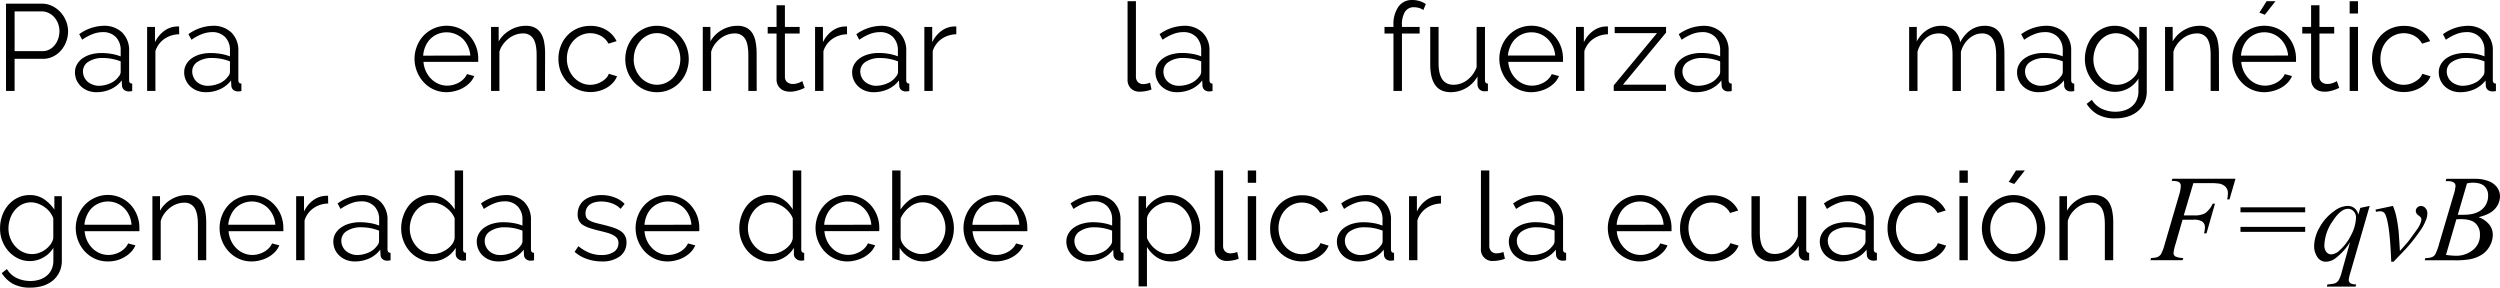 <svg xmlns="http://www.w3.org/2000/svg" viewBox="0 0 1004.73 115.59"><title>retro_1d</title><g id="Capa_2" data-name="Capa 2"><g id="retro_2"><path d="M4.4,42.23V7.16H18.92a9,9,0,0,1,4.17,1,11,11,0,0,1,3.29,2.51,12.09,12.09,0,0,1,2.17,3.54,10.6,10.6,0,0,1,.79,4,11.74,11.74,0,0,1-.74,4.17,11.1,11.1,0,0,1-2.07,3.53,10.18,10.18,0,0,1-3.19,2.47,8.92,8.92,0,0,1-4.12.94H7.85V42.23Zm3.45-16H19.07a5.81,5.81,0,0,0,2.79-.67A6.7,6.7,0,0,0,24,23.78a8.4,8.4,0,0,0,1.38-2.56,9.4,9.4,0,0,0,.49-3,8.6,8.6,0,0,0-.56-3.09,8.4,8.4,0,0,0-1.53-2.54,7.05,7.05,0,0,0-2.28-1.71,6.35,6.35,0,0,0-2.74-.62H7.85Z" transform="translate(-1.98 -5.68)"/><path d="M40.65,42.73a9.15,9.15,0,0,1-3.38-.62,8.63,8.63,0,0,1-2.72-1.7,7.88,7.88,0,0,1-1.8-2.55,7.62,7.62,0,0,1-.64-3.13,6.35,6.35,0,0,1,.79-3.12,7.75,7.75,0,0,1,2.22-2.47,11,11,0,0,1,3.41-1.6A15.68,15.68,0,0,1,42.88,27a23.86,23.86,0,0,1,4,.35,17.71,17.71,0,0,1,3.6,1V26a7.5,7.5,0,0,0-1.92-5.41,7.08,7.08,0,0,0-5.34-2,11.55,11.55,0,0,0-4,.79A19.8,19.8,0,0,0,35,21.64l-1.18-2.23a17.35,17.35,0,0,1,9.68-3.36,10.41,10.41,0,0,1,7.61,2.72,10,10,0,0,1,2.76,7.51V37.89c0,.92.41,1.38,1.24,1.38v3a7.93,7.93,0,0,1-1.29.15,2.9,2.9,0,0,1-2-.64A2.43,2.43,0,0,1,51,40l-.1-2a11.67,11.67,0,0,1-4.47,3.55A13.68,13.68,0,0,1,40.65,42.73Zm.79-2.57a11.61,11.61,0,0,0,4.82-1,7.86,7.86,0,0,0,3.34-2.62,3.06,3.06,0,0,0,.66-1,2.45,2.45,0,0,0,.22-1v-4.2a20.41,20.41,0,0,0-3.48-1,19.53,19.53,0,0,0-3.68-.35,10.22,10.22,0,0,0-5.78,1.49,4.5,4.5,0,0,0-2.22,3.9,5.36,5.36,0,0,0,.47,2.22,5.52,5.52,0,0,0,1.28,1.8,5.89,5.89,0,0,0,2,1.21A6.54,6.54,0,0,0,41.44,40.16Z" transform="translate(-1.98 -5.68)"/><path d="M74,19.46A10.58,10.58,0,0,0,68,21.34a9.51,9.51,0,0,0-3.56,4.89v16H61.11V16.5h3.16v6.17A11.72,11.72,0,0,1,68.12,18a8.92,8.92,0,0,1,5.19-1.68,3.69,3.69,0,0,1,.64,0Z" transform="translate(-1.98 -5.68)"/><path d="M84.57,42.73a9.07,9.07,0,0,1-3.38-.62,8.52,8.52,0,0,1-2.72-1.7A7.76,7.76,0,0,1,76,34.73a6.46,6.46,0,0,1,.79-3.12A7.67,7.67,0,0,1,79,29.14a10.87,10.87,0,0,1,3.41-1.6A15.56,15.56,0,0,1,86.79,27a23.77,23.77,0,0,1,4,.35,17.81,17.81,0,0,1,3.61,1V26a7.46,7.46,0,0,0-1.93-5.41,7.06,7.06,0,0,0-5.33-2,11.46,11.46,0,0,0-4,.79,19.33,19.33,0,0,0-4.2,2.28L77.7,19.41a17.4,17.4,0,0,1,9.68-3.36A10.39,10.39,0,0,1,95,18.77a10,10,0,0,1,2.77,7.51V37.89q0,1.38,1.23,1.38v3a7.83,7.83,0,0,1-1.28.15,2.88,2.88,0,0,1-2-.64A2.44,2.44,0,0,1,94.94,40l-.1-2a11.53,11.53,0,0,1-4.47,3.55A13.64,13.64,0,0,1,84.57,42.73Zm.79-2.57a11.64,11.64,0,0,0,4.82-1,7.89,7.89,0,0,0,3.33-2.62,2.93,2.93,0,0,0,.67-1,2.45,2.45,0,0,0,.22-1v-4.2a20.41,20.41,0,0,0-3.48-1,19.61,19.61,0,0,0-3.68-.35,10.22,10.22,0,0,0-5.78,1.49,4.51,4.51,0,0,0-2.23,3.9,5.36,5.36,0,0,0,.47,2.22A5.55,5.55,0,0,0,81,38.5a5.69,5.69,0,0,0,2,1.21A6.51,6.51,0,0,0,85.36,40.16Z" transform="translate(-1.98 -5.68)"/><path d="M181.51,42.73a12.33,12.33,0,0,1-9.24-4,13.51,13.51,0,0,1-2.69-4.27,13.93,13.93,0,0,1-1-5.19,13.62,13.62,0,0,1,1-5.11,13.09,13.09,0,0,1,2.67-4.2,12.83,12.83,0,0,1,14.37-2.86,12.2,12.2,0,0,1,4,2.89,13.58,13.58,0,0,1,3.55,9.23V30a2.14,2.14,0,0,1,0,.55h-22a11,11,0,0,0,1,3.83,10.78,10.78,0,0,0,2.1,3,9.3,9.3,0,0,0,2.94,2,8.79,8.79,0,0,0,3.54.72,9.21,9.21,0,0,0,2.47-.35,10.2,10.2,0,0,0,2.27-.93,8.5,8.5,0,0,0,1.87-1.46,6.4,6.4,0,0,0,1.29-1.9l2.91.79a8.36,8.36,0,0,1-1.68,2.59,11.75,11.75,0,0,1-2.52,2,12.26,12.26,0,0,1-3.16,1.33A13.77,13.77,0,0,1,181.51,42.73ZM191,28a10.53,10.53,0,0,0-1-3.78A10.33,10.33,0,0,0,188,21.29,9.42,9.42,0,0,0,185,19.36a9.1,9.1,0,0,0-3.53-.69,9.23,9.23,0,0,0-6.5,2.62,9.42,9.42,0,0,0-2,3,11.1,11.1,0,0,0-.92,3.76Z" transform="translate(-1.98 -5.68)"/><path d="M221,42.23h-3.35V27.86c0-3.06-.46-5.29-1.36-6.67a4.66,4.66,0,0,0-4.18-2.07,8.63,8.63,0,0,0-3,.54,9.86,9.86,0,0,0-2.74,1.53,11.7,11.7,0,0,0-2.25,2.35,8.92,8.92,0,0,0-1.43,2.94V42.23h-3.36V16.5h3.06v5.83A12.1,12.1,0,0,1,207,17.78a12.42,12.42,0,0,1,6.4-1.73,7.63,7.63,0,0,1,3.6.79,6.12,6.12,0,0,1,2.37,2.23,10,10,0,0,1,1.29,3.5,25.06,25.06,0,0,1,.39,4.6Z" transform="translate(-1.98 -5.68)"/><path d="M226.41,29.29a14,14,0,0,1,.94-5.13A12.61,12.61,0,0,1,230,19.93a12.32,12.32,0,0,1,4.08-2.84,12.92,12.92,0,0,1,5.23-1,12,12,0,0,1,6.37,1.66,10.59,10.59,0,0,1,4.1,4.47l-3.26,1a7.77,7.77,0,0,0-3-3.09,9,9,0,0,0-8-.32,9.27,9.27,0,0,0-3,2.15,9.85,9.85,0,0,0-2,3.23,11.57,11.57,0,0,0-.71,4.1,11.17,11.17,0,0,0,.74,4.1,10.47,10.47,0,0,0,2,3.34,9.68,9.68,0,0,0,3,2.22,8.37,8.37,0,0,0,3.63.81,8.89,8.89,0,0,0,2.45-.34,9.59,9.59,0,0,0,2.25-1,8.14,8.14,0,0,0,1.77-1.41,4.59,4.59,0,0,0,1-1.68l3.31,1a8.36,8.36,0,0,1-1.58,2.54,11.26,11.26,0,0,1-2.44,2,12.13,12.13,0,0,1-3.12,1.33,13.3,13.3,0,0,1-3.53.47,12.47,12.47,0,0,1-9.29-4,13.51,13.51,0,0,1-2.69-4.27A13.92,13.92,0,0,1,226.41,29.29Z" transform="translate(-1.98 -5.68)"/><path d="M266,42.73a12.34,12.34,0,0,1-5.14-1.06,12.67,12.67,0,0,1-4-2.89,13.35,13.35,0,0,1-2.64-4.25,13.85,13.85,0,0,1-.94-5.09,13.82,13.82,0,0,1,3.63-9.39,13.21,13.21,0,0,1,4-2.91A11.92,11.92,0,0,1,266,16.05a12.07,12.07,0,0,1,5.11,1.09,13.18,13.18,0,0,1,4.05,2.91,13.61,13.61,0,0,1,2.67,4.25,14.25,14.25,0,0,1,0,10.23,13,13,0,0,1-2.64,4.25A12.37,12.37,0,0,1,266,42.73Zm-9.34-13.24a10.86,10.86,0,0,0,.74,4,11.13,11.13,0,0,0,2,3.26,9,9,0,0,0,3,2.19,8.64,8.64,0,0,0,7.26,0,9.68,9.68,0,0,0,3-2.22,10.68,10.68,0,0,0,2-3.29,11.37,11.37,0,0,0,0-8.07,10.43,10.43,0,0,0-2-3.31,9.87,9.87,0,0,0-3-2.23A8.37,8.37,0,0,0,266,19a8.19,8.19,0,0,0-3.61.81,9.65,9.65,0,0,0-3,2.25,11,11,0,0,0-2,3.33A11.24,11.24,0,0,0,256.69,29.49Z" transform="translate(-1.98 -5.68)"/><path d="M306.09,42.23h-3.36V27.86c0-3.06-.45-5.29-1.36-6.67a4.65,4.65,0,0,0-4.17-2.07,8.64,8.64,0,0,0-3,.54,9.86,9.86,0,0,0-2.74,1.53,11.7,11.7,0,0,0-2.25,2.35,9.12,9.12,0,0,0-1.43,2.94V42.23h-3.36V16.5h3.06v5.83A12.18,12.18,0,0,1,292,17.78a12.45,12.45,0,0,1,6.4-1.73,7.67,7.67,0,0,1,3.61.79,6.26,6.26,0,0,1,2.37,2.23,10.17,10.17,0,0,1,1.28,3.5,24.17,24.17,0,0,1,.4,4.6Z" transform="translate(-1.98 -5.68)"/><path d="M325.35,41c-.2.1-.48.23-.86.39s-.82.33-1.31.5a16.89,16.89,0,0,1-1.68.44,9.77,9.77,0,0,1-2,.2,7.1,7.1,0,0,1-2.07-.3,4.7,4.7,0,0,1-1.73-.91,4.56,4.56,0,0,1-1.19-1.56,5.09,5.09,0,0,1-.44-2.17V19.17h-3.56V16.5h3.56V7.8h3.36v8.7h5.93v2.67h-5.93V36.65a2.63,2.63,0,0,0,1,2.1,3.44,3.44,0,0,0,2.1.67,6.33,6.33,0,0,0,2.52-.47,10.46,10.46,0,0,0,1.38-.67Z" transform="translate(-1.98 -5.68)"/><path d="M342.39,19.46a10.55,10.55,0,0,0-5.92,1.88,9.46,9.46,0,0,0-3.56,4.89v16h-3.36V16.5h3.16v6.17A11.74,11.74,0,0,1,336.57,18a8.91,8.91,0,0,1,5.18-1.68,3.6,3.6,0,0,1,.64,0Z" transform="translate(-1.98 -5.68)"/><path d="M353,42.73a9.16,9.16,0,0,1-3.39-.62,8.47,8.47,0,0,1-2.71-1.7,7.76,7.76,0,0,1-1.81-2.55,7.62,7.62,0,0,1-.64-3.13,6.35,6.35,0,0,1,.79-3.12,7.75,7.75,0,0,1,2.22-2.47,11,11,0,0,1,3.41-1.6,15.68,15.68,0,0,1,4.35-.57,23.77,23.77,0,0,1,4,.35,18,18,0,0,1,3.61,1V26a7.51,7.51,0,0,0-1.93-5.41,7.08,7.08,0,0,0-5.34-2,11.55,11.55,0,0,0-4.05.79,19.8,19.8,0,0,0-4.2,2.28l-1.18-2.23a17.38,17.38,0,0,1,9.68-3.36,10.41,10.41,0,0,1,7.61,2.72,10.05,10.05,0,0,1,2.77,7.51V37.89q0,1.38,1.23,1.38v3a8,8,0,0,1-1.28.15,2.86,2.86,0,0,1-2-.64,2.4,2.4,0,0,1-.77-1.78l-.1-2a11.67,11.67,0,0,1-4.47,3.55A13.67,13.67,0,0,1,353,42.73Zm.79-2.57a11.56,11.56,0,0,0,4.81-1A7.86,7.86,0,0,0,362,36.55a2.9,2.9,0,0,0,.66-1,2.48,2.48,0,0,0,.23-1v-4.2a20.26,20.26,0,0,0-3.49-1,19.53,19.53,0,0,0-3.68-.35,10.24,10.24,0,0,0-5.78,1.49,4.5,4.5,0,0,0-2.22,3.9,5.36,5.36,0,0,0,.47,2.22,5.52,5.52,0,0,0,1.28,1.8,5.83,5.83,0,0,0,2,1.21A6.47,6.47,0,0,0,353.81,40.16Z" transform="translate(-1.98 -5.68)"/><path d="M386.31,19.46a10.58,10.58,0,0,0-5.93,1.88,9.44,9.44,0,0,0-3.55,4.89v16h-3.36V16.5h3.16v6.17A11.72,11.72,0,0,1,380.48,18a8.92,8.92,0,0,1,5.19-1.68,3.69,3.69,0,0,1,.64,0Z" transform="translate(-1.98 -5.68)"/><path d="M455.14,6.17h3.36V36.41a3.06,3.06,0,0,0,.79,2.24,2.94,2.94,0,0,0,2.22.82,6.73,6.73,0,0,0,1.29-.15,8.21,8.21,0,0,0,1.38-.4l.59,2.72a10.37,10.37,0,0,1-2.29.64,13,13,0,0,1-2.35.25,5,5,0,0,1-3.66-1.31,4.91,4.91,0,0,1-1.33-3.68Z" transform="translate(-1.98 -5.68)"/><path d="M474.9,42.73a9.16,9.16,0,0,1-3.39-.62,8.59,8.59,0,0,1-2.71-1.7,7.76,7.76,0,0,1-2.45-5.68,6.46,6.46,0,0,1,.79-3.12,7.67,7.67,0,0,1,2.23-2.47,10.92,10.92,0,0,1,3.4-1.6,15.68,15.68,0,0,1,4.35-.57,23.77,23.77,0,0,1,4,.35,18,18,0,0,1,3.61,1V26a7.46,7.46,0,0,0-1.93-5.41,7.06,7.06,0,0,0-5.33-2,11.46,11.46,0,0,0-4.05.79,19.33,19.33,0,0,0-4.2,2.28L468,19.41a17.38,17.38,0,0,1,9.68-3.36,10.39,10.39,0,0,1,7.61,2.72,10,10,0,0,1,2.77,7.51V37.89q0,1.38,1.23,1.38v3a8,8,0,0,1-1.28.15,2.86,2.86,0,0,1-2-.64,2.4,2.4,0,0,1-.77-1.78l-.1-2a11.53,11.53,0,0,1-4.47,3.55A13.64,13.64,0,0,1,474.9,42.73Zm.79-2.57a11.56,11.56,0,0,0,4.81-1,7.86,7.86,0,0,0,3.34-2.62,2.93,2.93,0,0,0,.67-1,2.64,2.64,0,0,0,.22-1v-4.2a20.41,20.41,0,0,0-3.48-1,19.61,19.61,0,0,0-3.68-.35,10.22,10.22,0,0,0-5.78,1.49,4.49,4.49,0,0,0-2.23,3.9A5.36,5.36,0,0,0,470,36.7a5.55,5.55,0,0,0,1.29,1.8,5.69,5.69,0,0,0,1.95,1.21A6.51,6.51,0,0,0,475.69,40.16Z" transform="translate(-1.98 -5.68)"/><path d="M562,42.23V19.17H558.4V16.5H562v-.69a12.15,12.15,0,0,1,2-7.44,6.57,6.57,0,0,1,5.53-2.69,9.9,9.9,0,0,1,3,.45A8.58,8.58,0,0,1,575,7.31l-1,2.42a5.1,5.1,0,0,0-1.7-.84,7.21,7.21,0,0,0-2.05-.3,4.08,4.08,0,0,0-3.61,1.83,9.47,9.47,0,0,0-1.23,5.29v.79h7.11v2.67h-7.11V42.23Z" transform="translate(-1.98 -5.68)"/><path d="M585.07,42.73q-4.2,0-6.24-2.79t-2.05-8.33V16.5h3.35V31q0,8.75,6,8.74a8.91,8.91,0,0,0,2.92-.49,9.4,9.4,0,0,0,2.64-1.43,11.72,11.72,0,0,0,2.17-2.22,11.47,11.47,0,0,0,1.56-2.92V16.5h3.36V37.89c0,.92.39,1.38,1.18,1.38v3a5.57,5.57,0,0,1-1,.1h-.52a2.68,2.68,0,0,1-1.93-.84,3,3,0,0,1-.74-2.12v-3a12.28,12.28,0,0,1-10.72,6.32Z" transform="translate(-1.98 -5.68)"/><path d="M617.48,42.73a12.38,12.38,0,0,1-9.24-4,13.51,13.51,0,0,1-2.69-4.27,13.92,13.92,0,0,1-1-5.19,13.62,13.62,0,0,1,1-5.11,13.09,13.09,0,0,1,2.67-4.2,12.64,12.64,0,0,1,9.21-3.93,12.31,12.31,0,0,1,5.16,1.07,12.1,12.1,0,0,1,4,2.89,13.42,13.42,0,0,1,2.62,4.19,13.71,13.71,0,0,1,.93,5V30a1.76,1.76,0,0,1,0,.55h-22a10.76,10.76,0,0,0,1,3.83,10.39,10.39,0,0,0,2.1,3,9.15,9.15,0,0,0,2.93,2,8.82,8.82,0,0,0,3.54.72,9.21,9.21,0,0,0,2.47-.35,10.2,10.2,0,0,0,2.27-.93,8.55,8.55,0,0,0,1.88-1.46,6.36,6.36,0,0,0,1.28-1.9l2.91.79a8.51,8.51,0,0,1-1.67,2.59,12.26,12.26,0,0,1-2.52,2,12.48,12.48,0,0,1-3.17,1.33A13.77,13.77,0,0,1,617.48,42.73ZM627,28a10.53,10.53,0,0,0-1-3.78,10.14,10.14,0,0,0-2.08-2.94A9.42,9.42,0,0,0,621,19.36a9.07,9.07,0,0,0-3.53-.69,9.23,9.23,0,0,0-6.5,2.62,9.42,9.42,0,0,0-2,3A11.34,11.34,0,0,0,608,28Z" transform="translate(-1.98 -5.68)"/><path d="M648.2,19.46a10.55,10.55,0,0,0-5.92,1.88,9.46,9.46,0,0,0-3.56,4.89v16h-3.36V16.5h3.16v6.17A11.74,11.74,0,0,1,642.38,18a8.91,8.91,0,0,1,5.18-1.68,3.6,3.6,0,0,1,.64,0Z" transform="translate(-1.98 -5.68)"/><path d="M650.52,40,667.91,19h-17V16.5h20.65v2.27L654.23,39.71h17.29v2.52h-21Z" transform="translate(-1.98 -5.68)"/><path d="M683.47,42.73a9.11,9.11,0,0,1-3.38-.62,8.52,8.52,0,0,1-2.72-1.7,7.88,7.88,0,0,1-1.8-2.55,7.62,7.62,0,0,1-.64-3.13,6.35,6.35,0,0,1,.79-3.12,7.53,7.53,0,0,1,2.22-2.47,10.87,10.87,0,0,1,3.41-1.6,15.56,15.56,0,0,1,4.34-.57,23.88,23.88,0,0,1,4,.35,17.71,17.71,0,0,1,3.6,1V26a7.5,7.5,0,0,0-1.92-5.41,7.1,7.1,0,0,0-5.34-2,11.46,11.46,0,0,0-4,.79,19.8,19.8,0,0,0-4.2,2.28l-1.18-2.23a17.35,17.35,0,0,1,9.68-3.36,10.38,10.38,0,0,1,7.6,2.72,10,10,0,0,1,2.77,7.51V37.89c0,.92.41,1.38,1.24,1.38v3a7.93,7.93,0,0,1-1.29.15,2.88,2.88,0,0,1-2-.64,2.39,2.39,0,0,1-.76-1.78l-.1-2a11.67,11.67,0,0,1-4.47,3.55A13.68,13.68,0,0,1,683.47,42.73Zm.79-2.57a11.61,11.61,0,0,0,4.82-1,7.83,7.83,0,0,0,3.33-2.62,2.93,2.93,0,0,0,.67-1,2.45,2.45,0,0,0,.22-1v-4.2a20.41,20.41,0,0,0-3.48-1,19.53,19.53,0,0,0-3.68-.35,10.22,10.22,0,0,0-5.78,1.49,4.5,4.5,0,0,0-2.22,3.9,5.2,5.2,0,0,0,.47,2.22,5.52,5.52,0,0,0,1.28,1.8,5.69,5.69,0,0,0,2,1.21A6.54,6.54,0,0,0,684.26,40.16Z" transform="translate(-1.98 -5.68)"/><path d="M807.58,42.23h-3.36V27.86c0-3-.48-5.2-1.43-6.62a4.82,4.82,0,0,0-4.25-2.12,7.22,7.22,0,0,0-2.79.54,8.38,8.38,0,0,0-2.42,1.53,10.25,10.25,0,0,0-2,2.35,11.29,11.29,0,0,0-1.28,3v15.7h-3.36V27.86c0-3.06-.46-5.29-1.38-6.67a4.76,4.76,0,0,0-4.25-2.07,7.59,7.59,0,0,0-5.19,2,11.32,11.32,0,0,0-3.26,5.34V42.23h-3.36V16.5h3.07v5.83a12,12,0,0,1,4.15-4.62,10.28,10.28,0,0,1,5.68-1.66,7.31,7.31,0,0,1,5.21,1.83,7.94,7.94,0,0,1,2.39,4.79q3.62-6.62,9.93-6.62a7.91,7.91,0,0,1,3.68.79,6.23,6.23,0,0,1,2.42,2.25,10.49,10.49,0,0,1,1.34,3.51,22.86,22.86,0,0,1,.42,4.57Z" transform="translate(-1.98 -5.68)"/><path d="M821.16,42.73a9.07,9.07,0,0,1-3.38-.62,8.52,8.52,0,0,1-2.72-1.7,7.88,7.88,0,0,1-1.8-2.55,7.62,7.62,0,0,1-.64-3.13,6.35,6.35,0,0,1,.79-3.12,7.53,7.53,0,0,1,2.22-2.47,10.87,10.87,0,0,1,3.41-1.6,15.56,15.56,0,0,1,4.34-.57,23.88,23.88,0,0,1,4,.35,17.71,17.71,0,0,1,3.6,1V26a7.46,7.46,0,0,0-1.93-5.41,7.06,7.06,0,0,0-5.33-2,11.46,11.46,0,0,0-4.05.79,19.8,19.8,0,0,0-4.2,2.28l-1.19-2.23A17.41,17.41,0,0,1,824,16.05a10.38,10.38,0,0,1,7.6,2.72,10,10,0,0,1,2.77,7.51V37.89q0,1.38,1.23,1.38v3a7.72,7.72,0,0,1-1.28.15,2.88,2.88,0,0,1-2-.64,2.39,2.39,0,0,1-.76-1.78l-.1-2A11.67,11.67,0,0,1,827,41.49,13.68,13.68,0,0,1,821.16,42.73Zm.79-2.57a11.61,11.61,0,0,0,4.82-1,7.89,7.89,0,0,0,3.33-2.62,2.93,2.93,0,0,0,.67-1,2.45,2.45,0,0,0,.22-1v-4.2a20.41,20.41,0,0,0-3.48-1,19.53,19.53,0,0,0-3.68-.35,10.22,10.22,0,0,0-5.78,1.49,4.5,4.5,0,0,0-2.22,3.9,5.2,5.2,0,0,0,.47,2.22,5.52,5.52,0,0,0,1.28,1.8,5.69,5.69,0,0,0,1.95,1.21A6.51,6.51,0,0,0,822,40.16Z" transform="translate(-1.98 -5.68)"/><path d="M851.94,42.58a10.67,10.67,0,0,1-4.87-1.11,12.44,12.44,0,0,1-3.8-2.94,13.65,13.65,0,0,1-2.5-4.2,13.87,13.87,0,0,1-.89-4.89,15.11,15.11,0,0,1,.87-5.11,13.16,13.16,0,0,1,2.44-4.28A12.27,12.27,0,0,1,847,17.14a10.92,10.92,0,0,1,4.87-1.09,10,10,0,0,1,5.73,1.66,16,16,0,0,1,4.15,4.17V16.5h3V42.33a10.6,10.6,0,0,1-1,4.72A10.1,10.1,0,0,1,861,50.48a11.46,11.46,0,0,1-4,2.08,16.81,16.81,0,0,1-4.87.69A14.2,14.2,0,0,1,845,51.67a12.61,12.61,0,0,1-4.4-4.25l2.08-1.63a9.2,9.2,0,0,0,4.05,3.63,12.73,12.73,0,0,0,5.43,1.16,11.88,11.88,0,0,0,3.56-.52,8.58,8.58,0,0,0,2.94-1.53,7.11,7.11,0,0,0,2-2.57,8.37,8.37,0,0,0,.74-3.63V37.25a10.84,10.84,0,0,1-4,3.9A11,11,0,0,1,851.94,42.58Zm.94-2.82a8.23,8.23,0,0,0,2.91-.54,9.68,9.68,0,0,0,2.59-1.46,9,9,0,0,0,2-2,6.15,6.15,0,0,0,1-2.32V25.44a10.16,10.16,0,0,0-1.48-2.57,10.49,10.49,0,0,0-2.13-2,11,11,0,0,0-2.54-1.33,7.93,7.93,0,0,0-2.74-.49,8.08,8.08,0,0,0-3.88.91,9.33,9.33,0,0,0-2.89,2.4,10.56,10.56,0,0,0-1.8,3.36,12.14,12.14,0,0,0-.62,3.8,10.74,10.74,0,0,0,.74,3.95,10.57,10.57,0,0,0,2.05,3.29,9.88,9.88,0,0,0,3,2.22A8.72,8.72,0,0,0,852.88,39.76Z" transform="translate(-1.98 -5.68)"/><path d="M893.78,42.23h-3.36V27.86c0-3.06-.46-5.29-1.36-6.67a4.66,4.66,0,0,0-4.18-2.07,8.63,8.63,0,0,0-3,.54,9.86,9.86,0,0,0-2.74,1.53,11.7,11.7,0,0,0-2.25,2.35,8.92,8.92,0,0,0-1.43,2.94V42.23h-3.36V16.5h3.06v5.83a12.18,12.18,0,0,1,4.52-4.55,12.42,12.42,0,0,1,6.4-1.73,7.63,7.63,0,0,1,3.6.79,6.22,6.22,0,0,1,2.38,2.23,10.17,10.17,0,0,1,1.28,3.5,25,25,0,0,1,.4,4.6Z" transform="translate(-1.98 -5.68)"/><path d="M912.05,42.73a12.33,12.33,0,0,1-9.23-4,13.53,13.53,0,0,1-2.7-4.27,13.92,13.92,0,0,1-1-5.19,13.62,13.62,0,0,1,1-5.11,13.26,13.26,0,0,1,2.67-4.2,12.62,12.62,0,0,1,4.08-2.86,12.93,12.93,0,0,1,10.3,0,12.16,12.16,0,0,1,4,2.89,13.42,13.42,0,0,1,2.62,4.19,13.72,13.72,0,0,1,.94,5V30a2.14,2.14,0,0,1,0,.55h-22a11,11,0,0,0,1,3.83,10.39,10.39,0,0,0,2.1,3,9.3,9.3,0,0,0,2.94,2,8.74,8.74,0,0,0,3.53.72,9.15,9.15,0,0,0,2.47-.35,10.2,10.2,0,0,0,2.27-.93,8.55,8.55,0,0,0,1.88-1.46,6.18,6.18,0,0,0,1.28-1.9l2.92.79a8.74,8.74,0,0,1-1.68,2.59,12,12,0,0,1-2.52,2,12.56,12.56,0,0,1-3.16,1.33A13.85,13.85,0,0,1,912.05,42.73ZM921.54,28a10.33,10.33,0,0,0-1-3.78,10.11,10.11,0,0,0-2.07-2.94,9.35,9.35,0,0,0-2.92-1.93,9.07,9.07,0,0,0-3.53-.69,9.23,9.23,0,0,0-6.49,2.62,9.44,9.44,0,0,0-2,3,11.34,11.34,0,0,0-.91,3.76Zm-9.34-16.4L910,10.77l2.91-4.6h3.56Z" transform="translate(-1.98 -5.68)"/><path d="M942.09,41q-.3.15-.87.39c-.38.17-.81.33-1.31.5a15.55,15.55,0,0,1-1.68.44,9.6,9.6,0,0,1-2,.2,7.12,7.12,0,0,1-2.08-.3,4.78,4.78,0,0,1-1.73-.91,4.42,4.42,0,0,1-1.18-1.56,5,5,0,0,1-.45-2.17V19.17h-3.55V16.5h3.55V7.8h3.36v8.7h5.93v2.67h-5.93V36.65a2.67,2.67,0,0,0,1,2.1,3.39,3.39,0,0,0,2.09.67,6.33,6.33,0,0,0,2.52-.47,10.84,10.84,0,0,0,1.39-.67Z" transform="translate(-1.98 -5.68)"/><path d="M946.29,11.11V6.17h3.35v4.94Zm0,31.12V16.5h3.35V42.23Z" transform="translate(-1.98 -5.68)"/><path d="M955.27,29.29a14.16,14.16,0,0,1,.94-5.13,12.8,12.8,0,0,1,2.65-4.23,12.27,12.27,0,0,1,4.07-2.84,13,13,0,0,1,5.24-1,12,12,0,0,1,6.37,1.66,10.59,10.59,0,0,1,4.1,4.47l-3.26,1a7.86,7.86,0,0,0-3-3.09,9,9,0,0,0-8-.32,9.06,9.06,0,0,0-3,2.15,9.85,9.85,0,0,0-2,3.23,11.88,11.88,0,0,0,0,8.2,10.49,10.49,0,0,0,2,3.34,9.45,9.45,0,0,0,3,2.22,8.31,8.31,0,0,0,3.63.81,8.82,8.82,0,0,0,2.44-.34,9.42,9.42,0,0,0,2.25-1,8.45,8.45,0,0,0,1.78-1.41,4.72,4.72,0,0,0,1-1.68l3.31,1a8.56,8.56,0,0,1-1.58,2.54,11.32,11.32,0,0,1-2.45,2,12.21,12.21,0,0,1-3.11,1.33,13.41,13.41,0,0,1-3.53.47A12.67,12.67,0,0,1,963,41.67a12.53,12.53,0,0,1-4.1-2.92,13.51,13.51,0,0,1-2.69-4.27A13.93,13.93,0,0,1,955.27,29.29Z" transform="translate(-1.98 -5.68)"/><path d="M990.64,42.73a9.11,9.11,0,0,1-3.38-.62,8.63,8.63,0,0,1-2.72-1.7,7.88,7.88,0,0,1-1.8-2.55,7.62,7.62,0,0,1-.64-3.13,6.35,6.35,0,0,1,.79-3.12,7.53,7.53,0,0,1,2.22-2.47,11,11,0,0,1,3.41-1.6,15.63,15.63,0,0,1,4.35-.57,23.86,23.86,0,0,1,4,.35,17.71,17.71,0,0,1,3.6,1V26a7.5,7.5,0,0,0-1.92-5.41,7.1,7.1,0,0,0-5.34-2,11.46,11.46,0,0,0-4.05.79,19.8,19.8,0,0,0-4.2,2.28l-1.18-2.23a17.35,17.35,0,0,1,9.68-3.36,10.41,10.41,0,0,1,7.61,2.72,10,10,0,0,1,2.76,7.51V37.89c0,.92.41,1.38,1.24,1.38v3a7.93,7.93,0,0,1-1.29.15,2.9,2.9,0,0,1-2-.64A2.39,2.39,0,0,1,1001,40l-.1-2a11.67,11.67,0,0,1-4.47,3.55A13.68,13.68,0,0,1,990.64,42.73Zm.79-2.57a11.61,11.61,0,0,0,4.82-1,7.83,7.83,0,0,0,3.33-2.62,2.93,2.93,0,0,0,.67-1,2.45,2.45,0,0,0,.22-1v-4.2a20.41,20.41,0,0,0-3.48-1,19.53,19.53,0,0,0-3.68-.35,10.22,10.22,0,0,0-5.78,1.49,4.5,4.5,0,0,0-2.22,3.9,5.2,5.2,0,0,0,.47,2.22,5.52,5.52,0,0,0,1.28,1.8,5.69,5.69,0,0,0,2,1.21A6.54,6.54,0,0,0,991.43,40.16Z" transform="translate(-1.98 -5.68)"/><path d="M14,110.6a10.67,10.67,0,0,1-4.87-1.11,12.56,12.56,0,0,1-3.8-2.94,13.43,13.43,0,0,1-2.49-4.2A13.65,13.65,0,0,1,2,97.46a15.11,15.11,0,0,1,.86-5.11,13.13,13.13,0,0,1,2.45-4.27,12,12,0,0,1,3.77-2.92,10.91,10.91,0,0,1,4.87-1.08,9.91,9.91,0,0,1,5.73,1.65,15.87,15.87,0,0,1,4.15,4.18V84.52h3v25.84a10.43,10.43,0,0,1-1,4.71,10.23,10.23,0,0,1-2.72,3.44,11.52,11.52,0,0,1-4,2.07,16.79,16.79,0,0,1-4.86.69,14.14,14.14,0,0,1-7.17-1.58,12.58,12.58,0,0,1-4.39-4.25l2.07-1.63a9.2,9.2,0,0,0,4,3.63,12.75,12.75,0,0,0,5.44,1.17,12.14,12.14,0,0,0,3.55-.52,8.77,8.77,0,0,0,2.94-1.54,7.16,7.16,0,0,0,2-2.56,8.29,8.29,0,0,0,.74-3.63v-5.09a10.62,10.62,0,0,1-4.05,3.9A10.81,10.81,0,0,1,14,110.6Zm.94-2.81a8,8,0,0,0,2.91-.55,9.71,9.71,0,0,0,2.6-1.45,9.92,9.92,0,0,0,1.95-2.05,6.35,6.35,0,0,0,1-2.32v-8A9.87,9.87,0,0,0,22,90.89a10.12,10.12,0,0,0-2.12-2,10.71,10.71,0,0,0-2.55-1.34A8.17,8.17,0,0,0,14.57,87a8.08,8.08,0,0,0-3.88.91,9.33,9.33,0,0,0-2.89,2.4A10.67,10.67,0,0,0,6,93.71a12.14,12.14,0,0,0-.62,3.8,10.51,10.51,0,0,0,.75,3.95,10.11,10.11,0,0,0,2.05,3.29,9.73,9.73,0,0,0,3,2.22A8.65,8.65,0,0,0,15,107.79Z" transform="translate(-1.98 -5.68)"/><path d="M45.35,110.75a12.39,12.39,0,0,1-5.17-1.06,12.62,12.62,0,0,1-4.07-2.92,13.4,13.4,0,0,1-2.69-4.27,13.93,13.93,0,0,1-1-5.19,13.62,13.62,0,0,1,1-5.11A13.46,13.46,0,0,1,36.08,88a12.78,12.78,0,0,1,4.08-2.86A12.54,12.54,0,0,1,54.49,88,13.63,13.63,0,0,1,58,97.27v.79a2.1,2.1,0,0,1,0,.54H36a11,11,0,0,0,1,3.83,10.64,10.64,0,0,0,2.1,3,9.5,9.5,0,0,0,2.94,2,9,9,0,0,0,3.54.71,9.06,9.06,0,0,0,2.46-.34,10.11,10.11,0,0,0,2.28-.94,8.5,8.5,0,0,0,1.87-1.46,6.27,6.27,0,0,0,1.29-1.9l2.91.79a8.36,8.36,0,0,1-1.68,2.59,11.45,11.45,0,0,1-2.52,2A12.26,12.26,0,0,1,49,110.28,13.77,13.77,0,0,1,45.35,110.75ZM54.83,96a10.28,10.28,0,0,0-3-6.72,9.21,9.21,0,0,0-2.91-1.92,8.93,8.93,0,0,0-3.53-.7,9.34,9.34,0,0,0-6.5,2.62,9.46,9.46,0,0,0-2,3A11,11,0,0,0,35.91,96Z" transform="translate(-1.98 -5.68)"/><path d="M84.86,110.26H81.51V95.88c0-3.06-.46-5.28-1.36-6.67A4.66,4.66,0,0,0,76,87.14a8.63,8.63,0,0,0-3,.54,9.86,9.86,0,0,0-2.74,1.53A11.7,11.7,0,0,0,68,91.56a9.12,9.12,0,0,0-1.43,2.94v15.76H63.23V84.52h3.06v5.83a12.1,12.1,0,0,1,4.52-4.55,12.41,12.41,0,0,1,6.4-1.72,7.51,7.51,0,0,1,3.6.79,6,6,0,0,1,2.37,2.22,10,10,0,0,1,1.29,3.51,24.87,24.87,0,0,1,.39,4.59Z" transform="translate(-1.98 -5.68)"/><path d="M103.14,110.75A12.31,12.31,0,0,1,98,109.69a12.77,12.77,0,0,1-4.08-2.92,13.4,13.4,0,0,1-2.69-4.27,13.92,13.92,0,0,1-1-5.19,13.62,13.62,0,0,1,1-5.11A13.31,13.31,0,0,1,93.88,88,12.67,12.67,0,0,1,98,85.14a13,13,0,0,1,10.29,0,12.24,12.24,0,0,1,4,2.89,13.57,13.57,0,0,1,3.56,9.24v.79a2.1,2.1,0,0,1,0,.54h-22a10.75,10.75,0,0,0,1,3.83,10.25,10.25,0,0,0,2.1,3,9.27,9.27,0,0,0,2.94,2,8.9,8.9,0,0,0,3.53.71,9.14,9.14,0,0,0,2.47-.34,10.22,10.22,0,0,0,2.27-.94,8.55,8.55,0,0,0,1.88-1.46,6.07,6.07,0,0,0,1.28-1.9l2.92.79a8.74,8.74,0,0,1-1.68,2.59,11.94,11.94,0,0,1-2.52,2,12.56,12.56,0,0,1-3.16,1.33A13.91,13.91,0,0,1,103.14,110.75ZM112.63,96a10.41,10.41,0,0,0-3-6.72,9.15,9.15,0,0,0-2.92-1.92,8.9,8.9,0,0,0-3.53-.7,9.3,9.3,0,0,0-6.49,2.62,9.49,9.49,0,0,0-2,3A11.22,11.22,0,0,0,93.71,96Z" transform="translate(-1.98 -5.68)"/><path d="M133.87,87.48a10.63,10.63,0,0,0-5.93,1.88,9.5,9.5,0,0,0-3.56,4.89v16H121V84.52h3.16V90.7A11.7,11.7,0,0,1,128,86.05a8.91,8.91,0,0,1,5.18-1.68,3.73,3.73,0,0,1,.65,0Z" transform="translate(-1.98 -5.68)"/><path d="M144.49,110.75a9.16,9.16,0,0,1-3.39-.62,8.59,8.59,0,0,1-2.71-1.7,7.56,7.56,0,0,1-1.81-2.55,7.79,7.79,0,0,1-.64-3.13,6.39,6.39,0,0,1,.79-3.11A7.47,7.47,0,0,1,139,97.17a10.71,10.71,0,0,1,3.4-1.61,15.68,15.68,0,0,1,4.35-.57,23.77,23.77,0,0,1,4,.35,17.34,17.34,0,0,1,3.61,1V94a7.42,7.42,0,0,0-1.93-5.4,7,7,0,0,0-5.33-2,11.24,11.24,0,0,0-4.05.79,18.86,18.86,0,0,0-4.2,2.27l-1.19-2.22a17.38,17.38,0,0,1,9.68-3.36,10.39,10.39,0,0,1,7.61,2.71,10.07,10.07,0,0,1,2.77,7.51v11.61q0,1.38,1.23,1.38v3a8,8,0,0,1-1.28.15,2.86,2.86,0,0,1-2-.65,2.4,2.4,0,0,1-.77-1.78l-.1-2a11.64,11.64,0,0,1-4.47,3.56A13.78,13.78,0,0,1,144.49,110.75Zm.79-2.57a11.56,11.56,0,0,0,4.81-1,7.84,7.84,0,0,0,3.34-2.61,3.25,3.25,0,0,0,.67-1,2.55,2.55,0,0,0,.22-1v-4.2a20.26,20.26,0,0,0-3.49-1,19.42,19.42,0,0,0-3.67-.34,10.2,10.2,0,0,0-5.78,1.48,4.5,4.5,0,0,0-2.23,3.9,5.36,5.36,0,0,0,.47,2.22,5.44,5.44,0,0,0,1.29,1.81,6,6,0,0,0,2,1.21A6.67,6.67,0,0,0,145.28,108.18Z" transform="translate(-1.98 -5.68)"/><path d="M175.51,110.75a11.08,11.08,0,0,1-4.94-1.11,12.39,12.39,0,0,1-3.9-2.94,13.57,13.57,0,0,1-2.55-4.22,14,14,0,0,1-.91-5,15,15,0,0,1,.89-5.16A13.87,13.87,0,0,1,166.54,88a11.6,11.6,0,0,1,3.71-2.89A10.45,10.45,0,0,1,175,84.08a10,10,0,0,1,5.78,1.7,13,13,0,0,1,3.95,4.13V74.2h3.36v31.71c0,.92.39,1.38,1.18,1.38v3a6.28,6.28,0,0,1-1.18.15,3.1,3.1,0,0,1-2.08-.77,2.37,2.37,0,0,1-.89-1.85v-2.52a11.22,11.22,0,0,1-4.15,4A10.83,10.83,0,0,1,175.51,110.75Zm.74-3a8,8,0,0,0,2.64-.5,10.9,10.9,0,0,0,2.65-1.36,9.17,9.17,0,0,0,2.1-2,5.53,5.53,0,0,0,1.06-2.49v-8A8.68,8.68,0,0,0,183.26,91a11.23,11.23,0,0,0-2.14-2,10,10,0,0,0-2.6-1.39,8.22,8.22,0,0,0-2.71-.49,7.94,7.94,0,0,0-3.76.89,9.38,9.38,0,0,0-2.89,2.35,10.42,10.42,0,0,0-1.85,3.33,11.78,11.78,0,0,0-.64,3.85,10.79,10.79,0,0,0,2.76,7.24,9.83,9.83,0,0,0,3,2.25A8.64,8.64,0,0,0,176.25,107.79Z" transform="translate(-1.98 -5.68)"/><path d="M202.13,110.75a9.15,9.15,0,0,1-3.38-.62,8.63,8.63,0,0,1-2.72-1.7,7.7,7.7,0,0,1-2.44-5.68,6.28,6.28,0,0,1,.79-3.11,7.55,7.55,0,0,1,2.22-2.47A10.77,10.77,0,0,1,200,95.56a15.68,15.68,0,0,1,4.35-.57,23.86,23.86,0,0,1,4,.35,17.07,17.07,0,0,1,3.6,1V94A7.46,7.46,0,0,0,210,88.6a7.06,7.06,0,0,0-5.34-2,11.28,11.28,0,0,0-4,.79,19.3,19.3,0,0,0-4.2,2.27l-1.18-2.22A17.35,17.35,0,0,1,205,84.08a10.4,10.4,0,0,1,7.61,2.71,10.07,10.07,0,0,1,2.76,7.51v11.61c0,.92.41,1.38,1.24,1.38v3a7.93,7.93,0,0,1-1.29.15,2.9,2.9,0,0,1-2-.65,2.39,2.39,0,0,1-.76-1.78l-.1-2a11.79,11.79,0,0,1-4.47,3.56A13.83,13.83,0,0,1,202.13,110.75Zm.79-2.57a11.61,11.61,0,0,0,4.82-1,7.84,7.84,0,0,0,3.34-2.61,3.21,3.21,0,0,0,.66-1,2.37,2.37,0,0,0,.22-1v-4.2a20.41,20.41,0,0,0-3.48-1,19.53,19.53,0,0,0-3.68-.34A10.22,10.22,0,0,0,199,98.6a4.51,4.51,0,0,0-2.22,3.9,5.36,5.36,0,0,0,.47,2.22,5.56,5.56,0,0,0,1.28,1.81,6.23,6.23,0,0,0,1.95,1.21A6.75,6.75,0,0,0,202.92,108.18Z" transform="translate(-1.98 -5.68)"/><path d="M243.73,110.75a17.88,17.88,0,0,1-5.88-1,14.13,14.13,0,0,1-4.94-2.86l1.53-2.27a16.77,16.77,0,0,0,4.42,2.66,12.83,12.83,0,0,0,4.82.89,8.68,8.68,0,0,0,5-1.26,4.06,4.06,0,0,0,1.85-3.58,3.1,3.1,0,0,0-.49-1.8,4.27,4.27,0,0,0-1.46-1.26,11.49,11.49,0,0,0-2.42-1c-1-.28-2.1-.57-3.38-.87-1.48-.36-2.77-.72-3.86-1.09a11.89,11.89,0,0,1-2.69-1.23,4.44,4.44,0,0,1-1.58-1.71,5.6,5.6,0,0,1-.52-2.54,7.35,7.35,0,0,1,.77-3.41A6.91,6.91,0,0,1,236.93,86,9.39,9.39,0,0,1,240,84.57a13.67,13.67,0,0,1,3.73-.49,14.47,14.47,0,0,1,5.38,1,10.61,10.61,0,0,1,3.9,2.54l-1.63,2a8.89,8.89,0,0,0-3.48-2.22,12.34,12.34,0,0,0-4.27-.74,10.68,10.68,0,0,0-2.47.27,5.94,5.94,0,0,0-2,.86,4.28,4.28,0,0,0-1.36,1.51,4.43,4.43,0,0,0-.5,2.15,3.55,3.55,0,0,0,.35,1.68,2.9,2.9,0,0,0,1.14,1.11,9.32,9.32,0,0,0,2,.84c.8.24,1.78.5,2.94.76,1.64.4,3.09.79,4.34,1.19a13.79,13.79,0,0,1,3.14,1.38,5.1,5.1,0,0,1,2.54,4.69,6.72,6.72,0,0,1-2.71,5.64A11.77,11.77,0,0,1,243.73,110.75Z" transform="translate(-1.98 -5.68)"/><path d="M270.35,110.75a12.31,12.31,0,0,1-5.16-1.06,12.77,12.77,0,0,1-4.08-2.92,13.4,13.4,0,0,1-2.69-4.27,13.92,13.92,0,0,1-1-5.19,13.62,13.62,0,0,1,1-5.11,13.31,13.31,0,0,1,2.67-4.2,12.67,12.67,0,0,1,4.08-2.86,13,13,0,0,1,10.29,0,12.24,12.24,0,0,1,4,2.89,13.57,13.57,0,0,1,3.56,9.24v.79a2.1,2.1,0,0,1-.05.54H261a10.75,10.75,0,0,0,1,3.83,10.25,10.25,0,0,0,2.1,3,9.27,9.27,0,0,0,2.94,2,8.9,8.9,0,0,0,3.53.71,9.14,9.14,0,0,0,2.47-.34,10.22,10.22,0,0,0,2.27-.94,8.55,8.55,0,0,0,1.88-1.46,6.07,6.07,0,0,0,1.28-1.9l2.92.79a8.74,8.74,0,0,1-1.68,2.59,11.94,11.94,0,0,1-2.52,2,12.56,12.56,0,0,1-3.16,1.33A13.91,13.91,0,0,1,270.35,110.75ZM279.84,96a10.41,10.41,0,0,0-3-6.72,9.15,9.15,0,0,0-2.92-1.92,8.9,8.9,0,0,0-3.53-.7,9.3,9.3,0,0,0-6.49,2.62,9.49,9.49,0,0,0-2,3,11.22,11.22,0,0,0-.91,3.75Z" transform="translate(-1.98 -5.68)"/><path d="M311.4,110.75a11.08,11.08,0,0,1-4.94-1.11,12.5,12.5,0,0,1-3.9-2.94,13.57,13.57,0,0,1-2.55-4.22,14,14,0,0,1-.91-5A15,15,0,0,1,300,92.3,13.87,13.87,0,0,1,302.43,88a11.6,11.6,0,0,1,3.71-2.89,10.45,10.45,0,0,1,4.72-1.06,10,10,0,0,1,5.78,1.7,12.93,12.93,0,0,1,3.95,4.13V74.2H324v31.71c0,.92.39,1.38,1.18,1.38v3a6.28,6.28,0,0,1-1.18.15,3.1,3.1,0,0,1-2.08-.77,2.37,2.37,0,0,1-.89-1.85v-2.52a11.22,11.22,0,0,1-4.15,4A10.83,10.83,0,0,1,311.4,110.75Zm.74-3a8,8,0,0,0,2.64-.5,10.9,10.9,0,0,0,2.65-1.36,9.17,9.17,0,0,0,2.1-2,5.53,5.53,0,0,0,1.06-2.49v-8A8.89,8.89,0,0,0,319.16,91a11.59,11.59,0,0,0-2.15-2,10,10,0,0,0-2.6-1.39A8.22,8.22,0,0,0,311.7,87a7.94,7.94,0,0,0-3.76.89,9.38,9.38,0,0,0-2.89,2.35,10.61,10.61,0,0,0-1.85,3.33,11.78,11.78,0,0,0-.64,3.85,10.79,10.79,0,0,0,2.76,7.24,9.83,9.83,0,0,0,3,2.25A8.64,8.64,0,0,0,312.14,107.79Z" transform="translate(-1.98 -5.68)"/><path d="M342.67,110.75a12.31,12.31,0,0,1-5.16-1.06,12.55,12.55,0,0,1-4.08-2.92,13.4,13.4,0,0,1-2.69-4.27,13.92,13.92,0,0,1-1-5.19,13.62,13.62,0,0,1,1-5.11,13.31,13.31,0,0,1,2.67-4.2,12.63,12.63,0,0,1,4.07-2.86A12.54,12.54,0,0,1,351.81,88a13.63,13.63,0,0,1,3.55,9.24v.79a1.72,1.72,0,0,1-.05.54h-22a10.76,10.76,0,0,0,1,3.83,10.42,10.42,0,0,0,2.09,3,9.5,9.5,0,0,0,2.94,2,9,9,0,0,0,3.54.71,9.19,9.19,0,0,0,2.47-.34,10.22,10.22,0,0,0,2.27-.94,8.55,8.55,0,0,0,1.88-1.46,6.24,6.24,0,0,0,1.28-1.9l2.91.79a8.51,8.51,0,0,1-1.67,2.59,11.94,11.94,0,0,1-2.52,2,12.48,12.48,0,0,1-3.17,1.33A13.77,13.77,0,0,1,342.67,110.75ZM352.15,96a10.53,10.53,0,0,0-1-3.78,10.41,10.41,0,0,0-2.08-2.94,9.21,9.21,0,0,0-2.91-1.92,8.9,8.9,0,0,0-3.53-.7,9.34,9.34,0,0,0-6.5,2.62,9.46,9.46,0,0,0-2,3,11.23,11.23,0,0,0-.92,3.75Z" transform="translate(-1.98 -5.68)"/><path d="M373.15,110.75a10.67,10.67,0,0,1-5.61-1.53,11.32,11.32,0,0,1-4-4v5h-3V74.2h3.36V89.91a14.57,14.57,0,0,1,4.15-4.23,9.94,9.94,0,0,1,5.63-1.6,10.31,10.31,0,0,1,4.86,1.13,11.33,11.33,0,0,1,3.66,3,14.27,14.27,0,0,1,2.32,4.3,15,15,0,0,1,.82,4.91,14.21,14.21,0,0,1-.94,5.14,13.54,13.54,0,0,1-2.57,4.22,12.14,12.14,0,0,1-3.88,2.87A11.09,11.09,0,0,1,373.15,110.75Zm-.79-3a8.59,8.59,0,0,0,3.87-.87,9.43,9.43,0,0,0,3-2.32,10.93,10.93,0,0,0,2-3.31,10.46,10.46,0,0,0,.72-3.83,11.42,11.42,0,0,0-.67-3.9,10.68,10.68,0,0,0-1.88-3.33,8.93,8.93,0,0,0-2.91-2.33,8.22,8.22,0,0,0-3.73-.86,7.69,7.69,0,0,0-2.86.52A9.19,9.19,0,0,0,367.42,89a11,11,0,0,0-2,2,12.81,12.81,0,0,0-1.48,2.44v8A5.41,5.41,0,0,0,365,104a9.14,9.14,0,0,0,2.07,2,11,11,0,0,0,2.62,1.33A8.16,8.16,0,0,0,372.36,107.79Z" transform="translate(-1.98 -5.68)"/><path d="M402.14,110.75a12.34,12.34,0,0,1-5.16-1.06,12.62,12.62,0,0,1-4.07-2.92,13.42,13.42,0,0,1-2.7-4.27,13.92,13.92,0,0,1-1-5.19A13.45,13.45,0,0,1,392.88,88,12.78,12.78,0,0,1,397,85.14a13,13,0,0,1,10.29,0,12.24,12.24,0,0,1,4,2.89,13.57,13.57,0,0,1,3.56,9.24v.79a2.1,2.1,0,0,1,0,.54h-22a11,11,0,0,0,1,3.83,10.25,10.25,0,0,0,2.1,3,9.5,9.5,0,0,0,2.94,2,8.9,8.9,0,0,0,3.53.71,9.14,9.14,0,0,0,2.47-.34,10.22,10.22,0,0,0,2.27-.94,8.55,8.55,0,0,0,1.88-1.46,6.07,6.07,0,0,0,1.28-1.9l2.92.79a8.74,8.74,0,0,1-1.68,2.59,11.69,11.69,0,0,1-2.52,2,12.56,12.56,0,0,1-3.16,1.33A13.85,13.85,0,0,1,402.14,110.75ZM411.63,96a10.41,10.41,0,0,0-3-6.72,9.15,9.15,0,0,0-2.92-1.92,8.9,8.9,0,0,0-3.53-.7,9.34,9.34,0,0,0-6.49,2.62,9.49,9.49,0,0,0-2,3,11.22,11.22,0,0,0-.91,3.75Z" transform="translate(-1.98 -5.68)"/><path d="M439.09,110.75a9.07,9.07,0,0,1-3.38-.62,8.52,8.52,0,0,1-2.72-1.7,7.76,7.76,0,0,1-2.45-5.68,6.29,6.29,0,0,1,.8-3.11,7.33,7.33,0,0,1,2.22-2.47A10.66,10.66,0,0,1,437,95.56a15.56,15.56,0,0,1,4.34-.57,24,24,0,0,1,4,.35,17.07,17.07,0,0,1,3.6,1V94A7.42,7.42,0,0,0,447,88.6a7,7,0,0,0-5.33-2,11.24,11.24,0,0,0-4.05.79,19.3,19.3,0,0,0-4.2,2.27l-1.19-2.22a17.41,17.41,0,0,1,9.69-3.36,10.38,10.38,0,0,1,7.6,2.71,10,10,0,0,1,2.77,7.51v11.61q0,1.38,1.23,1.38v3a7.72,7.72,0,0,1-1.28.15,2.88,2.88,0,0,1-2-.65,2.44,2.44,0,0,1-.77-1.78l-.09-2a11.79,11.79,0,0,1-4.47,3.56A13.83,13.83,0,0,1,439.09,110.75Zm.79-2.57a11.61,11.61,0,0,0,4.82-1,7.87,7.87,0,0,0,3.33-2.61,3.08,3.08,0,0,0,.67-1,2.37,2.37,0,0,0,.22-1v-4.2a20.41,20.41,0,0,0-3.48-1,19.53,19.53,0,0,0-3.68-.34A10.22,10.22,0,0,0,436,98.6a4.51,4.51,0,0,0-2.22,3.9,5.2,5.2,0,0,0,.47,2.22,5.56,5.56,0,0,0,1.28,1.81,6,6,0,0,0,1.95,1.21A6.71,6.71,0,0,0,439.88,108.18Z" transform="translate(-1.98 -5.68)"/><path d="M472.68,110.75a10.18,10.18,0,0,1-5.75-1.65,13.17,13.17,0,0,1-4-4.18v15.86h-3.36V84.52h3v5a12.66,12.66,0,0,1,4.11-3.93,10.48,10.48,0,0,1,5.48-1.5A10.78,10.78,0,0,1,477,85.19a12.67,12.67,0,0,1,3.85,3,13.81,13.81,0,0,1,2.55,4.27,14.26,14.26,0,0,1,.91,5,15.56,15.56,0,0,1-.84,5.14,13,13,0,0,1-2.4,4.25,11.46,11.46,0,0,1-3.7,2.89A10.48,10.48,0,0,1,472.68,110.75Zm-.94-3a8,8,0,0,0,3.78-.89,9.55,9.55,0,0,0,2.92-2.35,10.62,10.62,0,0,0,1.85-3.31,11.53,11.53,0,0,0,.64-3.83,10.74,10.74,0,0,0-.74-4,11,11,0,0,0-2-3.31,9.84,9.84,0,0,0-3-2.27,8.64,8.64,0,0,0-3.78-.84,7.63,7.63,0,0,0-2.69.52A10.93,10.93,0,0,0,466,88.94,9.33,9.33,0,0,0,464,91a5.49,5.49,0,0,0-1.06,2.44v7.91a12,12,0,0,0,1.51,2.56,10.57,10.57,0,0,0,2.07,2.05,10,10,0,0,0,2.5,1.36A7.88,7.88,0,0,0,471.74,107.79Z" transform="translate(-1.98 -5.68)"/><path d="M490.17,74.2h3.36v30.23a3.1,3.1,0,0,0,.79,2.25,2.94,2.94,0,0,0,2.22.81,6.55,6.55,0,0,0,1.28-.15,9.07,9.07,0,0,0,1.39-.39l.59,2.71a11,11,0,0,1-2.3.65,13.73,13.73,0,0,1-2.34.24,5,5,0,0,1-3.66-1.31,4.91,4.91,0,0,1-1.33-3.68Z" transform="translate(-1.98 -5.68)"/><path d="M503.45,79.14V74.2h3.36v4.94Zm0,31.12V84.52h3.36v25.74Z" transform="translate(-1.98 -5.68)"/><path d="M512.44,97.31a14.16,14.16,0,0,1,.94-5.13A13,13,0,0,1,516,88a12.42,12.42,0,0,1,4.08-2.84,13,13,0,0,1,5.24-1,12,12,0,0,1,6.37,1.65,10.59,10.59,0,0,1,4.1,4.47l-3.26,1a7.86,7.86,0,0,0-3-3.09,9,9,0,0,0-8-.32,9.35,9.35,0,0,0-3,2.15,9.67,9.67,0,0,0-2,3.23,11.91,11.91,0,0,0,0,8.21,10.55,10.55,0,0,0,2,3.33,9.45,9.45,0,0,0,3,2.22,8.18,8.18,0,0,0,3.63.82,8.83,8.83,0,0,0,2.44-.35,9.42,9.42,0,0,0,2.25-1,8.14,8.14,0,0,0,1.78-1.41,4.72,4.72,0,0,0,1-1.68l3.31,1a8.4,8.4,0,0,1-1.59,2.54,10.76,10.76,0,0,1-2.44,2,12.21,12.21,0,0,1-3.11,1.33,13.41,13.41,0,0,1-3.53.47,12.47,12.47,0,0,1-9.29-4,13.4,13.4,0,0,1-2.69-4.27A13.73,13.73,0,0,1,512.44,97.31Z" transform="translate(-1.98 -5.68)"/><path d="M547.81,110.75a9.07,9.07,0,0,1-3.38-.62,8.52,8.52,0,0,1-2.72-1.7,7.7,7.7,0,0,1-2.44-5.68,6.28,6.28,0,0,1,.79-3.11,7.33,7.33,0,0,1,2.22-2.47,10.66,10.66,0,0,1,3.41-1.61A15.56,15.56,0,0,1,550,95a23.88,23.88,0,0,1,4,.35,17.07,17.07,0,0,1,3.6,1V94a7.42,7.42,0,0,0-1.93-5.4,7,7,0,0,0-5.33-2,11.24,11.24,0,0,0-4,.79,19.3,19.3,0,0,0-4.2,2.27L541,87.44a17.35,17.35,0,0,1,9.68-3.36,10.38,10.38,0,0,1,7.6,2.71A10,10,0,0,1,561,94.3v11.61c0,.92.41,1.38,1.24,1.38v3a7.93,7.93,0,0,1-1.29.15,2.88,2.88,0,0,1-2-.65,2.39,2.39,0,0,1-.76-1.78l-.1-2a11.79,11.79,0,0,1-4.47,3.56A13.83,13.83,0,0,1,547.81,110.75Zm.79-2.57a11.61,11.61,0,0,0,4.82-1,7.81,7.81,0,0,0,3.33-2.61,3.08,3.08,0,0,0,.67-1,2.37,2.37,0,0,0,.22-1v-4.2a20.41,20.41,0,0,0-3.48-1,19.53,19.53,0,0,0-3.68-.34,10.22,10.22,0,0,0-5.78,1.48,4.51,4.51,0,0,0-2.22,3.9,5.2,5.2,0,0,0,.47,2.22,5.56,5.56,0,0,0,1.28,1.81,6,6,0,0,0,1.95,1.21A6.75,6.75,0,0,0,548.6,108.18Z" transform="translate(-1.98 -5.68)"/><path d="M581.11,87.48a10.63,10.63,0,0,0-5.93,1.88,9.5,9.5,0,0,0-3.56,4.89v16h-3.36V84.52h3.16V90.7a11.7,11.7,0,0,1,3.86-4.65,8.91,8.91,0,0,1,5.18-1.68,3.73,3.73,0,0,1,.65,0Z" transform="translate(-1.98 -5.68)"/><path d="M597.16,74.2h3.36v30.23a3.1,3.1,0,0,0,.79,2.25,3,3,0,0,0,2.22.81,6.73,6.73,0,0,0,1.29-.15,9.27,9.27,0,0,0,1.38-.39l.59,2.71a10.91,10.91,0,0,1-2.29.65,13.83,13.83,0,0,1-2.35.24,4.58,4.58,0,0,1-5-5Z" transform="translate(-1.98 -5.68)"/><path d="M616.92,110.75a9.07,9.07,0,0,1-3.38-.62,8.52,8.52,0,0,1-2.72-1.7,7.4,7.4,0,0,1-1.8-2.55,7.63,7.63,0,0,1-.65-3.13,6.39,6.39,0,0,1,.79-3.11,7.47,7.47,0,0,1,2.23-2.47,10.71,10.71,0,0,1,3.4-1.61,15.68,15.68,0,0,1,4.35-.57,23.77,23.77,0,0,1,4,.35,17.17,17.17,0,0,1,3.61,1V94a7.42,7.42,0,0,0-1.93-5.4,7,7,0,0,0-5.33-2,11.24,11.24,0,0,0-4,.79,18.86,18.86,0,0,0-4.2,2.27l-1.19-2.22a17.4,17.4,0,0,1,9.68-3.36,10.39,10.39,0,0,1,7.61,2.71,10,10,0,0,1,2.77,7.51v11.61q0,1.38,1.23,1.38v3a7.83,7.83,0,0,1-1.28.15,2.88,2.88,0,0,1-2-.65,2.44,2.44,0,0,1-.77-1.78l-.1-2a11.64,11.64,0,0,1-4.47,3.56A13.78,13.78,0,0,1,616.92,110.75Zm.79-2.57a11.64,11.64,0,0,0,4.82-1,7.87,7.87,0,0,0,3.33-2.61,3.08,3.08,0,0,0,.67-1,2.55,2.55,0,0,0,.22-1v-4.2a20.41,20.41,0,0,0-3.48-1,19.61,19.61,0,0,0-3.68-.34,10.22,10.22,0,0,0-5.78,1.48,4.52,4.52,0,0,0-2.23,3.9,5.36,5.36,0,0,0,.47,2.22,5.59,5.59,0,0,0,1.29,1.81,6,6,0,0,0,1.95,1.21A6.71,6.71,0,0,0,617.71,108.18Z" transform="translate(-1.98 -5.68)"/><path d="M661.08,110.75a12.31,12.31,0,0,1-5.16-1.06,12.66,12.66,0,0,1-4.08-2.92,13.4,13.4,0,0,1-2.69-4.27,13.92,13.92,0,0,1-1-5.19,13.62,13.62,0,0,1,1-5.11,13.31,13.31,0,0,1,2.67-4.2,12.63,12.63,0,0,1,4.07-2.86,13,13,0,0,1,10.3,0,12.24,12.24,0,0,1,4,2.89,13.57,13.57,0,0,1,3.56,9.24v.79a2.1,2.1,0,0,1,0,.54h-22a10.76,10.76,0,0,0,1,3.83,10.25,10.25,0,0,0,2.1,3,9.27,9.27,0,0,0,2.94,2,8.9,8.9,0,0,0,3.53.71,9.14,9.14,0,0,0,2.47-.34,10.22,10.22,0,0,0,2.27-.94,8.55,8.55,0,0,0,1.88-1.46,6.07,6.07,0,0,0,1.28-1.9l2.92.79a8.74,8.74,0,0,1-1.68,2.59,11.94,11.94,0,0,1-2.52,2,12.56,12.56,0,0,1-3.16,1.33A13.91,13.91,0,0,1,661.08,110.75ZM670.56,96a10.33,10.33,0,0,0-3-6.72,9.26,9.26,0,0,0-2.92-1.92,8.9,8.9,0,0,0-3.53-.7,9.34,9.34,0,0,0-6.5,2.62,9.46,9.46,0,0,0-2,3,11,11,0,0,0-.91,3.75Z" transform="translate(-1.98 -5.68)"/><path d="M677.18,97.31a14.16,14.16,0,0,1,.94-5.13A13,13,0,0,1,680.76,88a12.42,12.42,0,0,1,4.08-2.84,13,13,0,0,1,5.24-1,12,12,0,0,1,6.37,1.65,10.59,10.59,0,0,1,4.1,4.47l-3.26,1a7.86,7.86,0,0,0-3-3.09,9,9,0,0,0-8-.32,9.35,9.35,0,0,0-3,2.15,9.83,9.83,0,0,0-2,3.23,11.91,11.91,0,0,0,0,8.21,10.55,10.55,0,0,0,2,3.33,9.45,9.45,0,0,0,3,2.22,8.18,8.18,0,0,0,3.63.82,8.83,8.83,0,0,0,2.44-.35,9.42,9.42,0,0,0,2.25-1,8.14,8.14,0,0,0,1.78-1.41,4.72,4.72,0,0,0,1-1.68l3.31,1a8.4,8.4,0,0,1-1.59,2.54,10.76,10.76,0,0,1-2.44,2,12.21,12.21,0,0,1-3.11,1.33,13.41,13.41,0,0,1-3.53.47,12.47,12.47,0,0,1-9.29-4,13.4,13.4,0,0,1-2.69-4.27A13.73,13.73,0,0,1,677.18,97.31Z" transform="translate(-1.98 -5.68)"/><path d="M714.13,110.75a7.25,7.25,0,0,1-6.25-2.79c-1.36-1.86-2-4.63-2-8.32V84.52h3.36V99q0,8.74,6,8.75a8.82,8.82,0,0,0,2.91-.5,9.08,9.08,0,0,0,2.65-1.43,11.72,11.72,0,0,0,2.17-2.22,11.47,11.47,0,0,0,1.56-2.92V84.52h3.36v21.39c0,.92.39,1.38,1.18,1.38v3a6.8,6.8,0,0,1-1,.1h-.52a2.76,2.76,0,0,1-1.93-.84,3,3,0,0,1-.74-2.13v-3a12,12,0,0,1-4.57,4.67A12.17,12.17,0,0,1,714.13,110.75Z" transform="translate(-1.98 -5.68)"/><path d="M741.89,110.75a9.11,9.11,0,0,1-3.38-.62,8.63,8.63,0,0,1-2.72-1.7,7.7,7.7,0,0,1-2.44-5.68,6.28,6.28,0,0,1,.79-3.11,7.55,7.55,0,0,1,2.22-2.47,10.77,10.77,0,0,1,3.41-1.61,15.68,15.68,0,0,1,4.35-.57,23.86,23.86,0,0,1,4,.35,17.07,17.07,0,0,1,3.6,1V94a7.46,7.46,0,0,0-1.92-5.4,7.06,7.06,0,0,0-5.34-2,11.24,11.24,0,0,0-4.05.79,19.3,19.3,0,0,0-4.2,2.27L735,87.44a17.35,17.35,0,0,1,9.68-3.36,10.4,10.4,0,0,1,7.61,2.71,10.07,10.07,0,0,1,2.76,7.51v11.61c0,.92.41,1.38,1.24,1.38v3a7.93,7.93,0,0,1-1.29.15,2.9,2.9,0,0,1-2-.65,2.39,2.39,0,0,1-.76-1.78l-.1-2a11.79,11.79,0,0,1-4.47,3.56A13.83,13.83,0,0,1,741.89,110.75Zm.79-2.57a11.61,11.61,0,0,0,4.82-1,7.81,7.81,0,0,0,3.33-2.61,3.08,3.08,0,0,0,.67-1,2.37,2.37,0,0,0,.22-1v-4.2a20.41,20.41,0,0,0-3.48-1,19.53,19.53,0,0,0-3.68-.34,10.22,10.22,0,0,0-5.78,1.48,4.51,4.51,0,0,0-2.22,3.9,5.2,5.2,0,0,0,.47,2.22,5.56,5.56,0,0,0,1.28,1.81,6.23,6.23,0,0,0,2,1.21A6.75,6.75,0,0,0,742.68,108.18Z" transform="translate(-1.98 -5.68)"/><path d="M760.57,97.31a14.15,14.15,0,0,1,.93-5.13A12.9,12.9,0,0,1,764.15,88a12.27,12.27,0,0,1,4.07-2.84,13,13,0,0,1,5.24-1,12,12,0,0,1,6.37,1.65,10.59,10.59,0,0,1,4.1,4.47l-3.26,1a7.79,7.79,0,0,0-3-3.09,9,9,0,0,0-8-.32,9.31,9.31,0,0,0-3,2.15,9.85,9.85,0,0,0-2,3.23,11.4,11.4,0,0,0-.72,4.1,11.27,11.27,0,0,0,.75,4.11,10.35,10.35,0,0,0,2,3.33,9.56,9.56,0,0,0,3,2.22,8.24,8.24,0,0,0,3.63.82,9,9,0,0,0,2.45-.35,9.52,9.52,0,0,0,2.24-1,7.91,7.91,0,0,0,1.78-1.41,4.59,4.59,0,0,0,1-1.68l3.31,1a8.36,8.36,0,0,1-1.58,2.54,10.82,10.82,0,0,1-2.45,2,12.06,12.06,0,0,1-3.11,1.33,13.36,13.36,0,0,1-3.53.47,12.47,12.47,0,0,1-9.29-4,13.4,13.4,0,0,1-2.69-4.27A13.92,13.92,0,0,1,760.57,97.31Z" transform="translate(-1.98 -5.68)"/><path d="M789.46,79.14V74.2h3.36v4.94Zm0,31.12V84.52h3.36v25.74Z" transform="translate(-1.98 -5.68)"/><path d="M811.2,110.75a12.18,12.18,0,0,1-5.14-1.06,12.67,12.67,0,0,1-4-2.89,13.24,13.24,0,0,1-2.64-4.25,14.06,14.06,0,0,1-.94-5.09,13.82,13.82,0,0,1,3.63-9.38,13.07,13.07,0,0,1,4-2.92,11.91,11.91,0,0,1,5.09-1.08,12.07,12.07,0,0,1,5.11,1.08,13,13,0,0,1,4.05,2.92A13.32,13.32,0,0,1,823,92.33a14.22,14.22,0,0,1,0,10.22,12.9,12.9,0,0,1-2.64,4.25,12.64,12.64,0,0,1-4,2.89A12.37,12.37,0,0,1,811.2,110.75Zm-9.34-13.24a10.86,10.86,0,0,0,.74,4,11.13,11.13,0,0,0,2,3.26,9.06,9.06,0,0,0,3,2.2,8.59,8.59,0,0,0,3.63.79,8.24,8.24,0,0,0,3.63-.82,9.68,9.68,0,0,0,3-2.22,10.56,10.56,0,0,0,2-3.29,11.37,11.37,0,0,0,0-8.07,10.55,10.55,0,0,0-2-3.31,9.87,9.87,0,0,0-3-2.23A8.37,8.37,0,0,0,811.2,87a8.19,8.19,0,0,0-3.61.81,9.65,9.65,0,0,0-3,2.25,11,11,0,0,0-2,3.34A11.18,11.18,0,0,0,801.86,97.51Zm9.63-17.88-2.22-.84,2.92-4.59h3.55Z" transform="translate(-1.98 -5.68)"/><path d="M851.26,110.26H847.9V95.88q0-4.59-1.36-6.67a4.65,4.65,0,0,0-4.17-2.07,8.64,8.64,0,0,0-3,.54,10,10,0,0,0-2.74,1.53,11.7,11.7,0,0,0-2.25,2.35A9.33,9.33,0,0,0,833,94.5v15.76h-3.36V84.52h3.06v5.83a12.25,12.25,0,0,1,4.52-4.55,12.44,12.44,0,0,1,6.4-1.72,7.55,7.55,0,0,1,3.61.79,6,6,0,0,1,2.37,2.22,10.15,10.15,0,0,1,1.28,3.51,24,24,0,0,1,.4,4.59Z" transform="translate(-1.98 -5.68)"/><path d="M883.47,79.29l-3.85,12.95h4.29a8.41,8.41,0,0,0,4.33-.89,9.88,9.88,0,0,0,3-3.81h.92l-3.4,11.91h-1a10.35,10.35,0,0,0,.37-2.39,2.8,2.8,0,0,0-1-2.28,6.05,6.05,0,0,0-3.66-.8h-4.34l-2.84,9.86a15.83,15.83,0,0,0-.78,3.5,1.6,1.6,0,0,0,.67,1.37,7.3,7.3,0,0,0,3.24.65l-.29.9H866.2l.32-.9A7.61,7.61,0,0,0,869,109a3.19,3.19,0,0,0,1.42-1.11,17.45,17.45,0,0,0,1.54-4.08l5.77-19.71a14.51,14.51,0,0,0,.7-3.73,1.84,1.84,0,0,0-.32-1.08,1.82,1.82,0,0,0-.93-.66,8.52,8.52,0,0,0-2.44-.22l.29-.89h25.37L898,85.82h-.92a14.25,14.25,0,0,0,.27-2.46,3.55,3.55,0,0,0-.88-2.52,4.85,4.85,0,0,0-2.26-1.31,23.26,23.26,0,0,0-4.32-.24Z" transform="translate(-1.98 -5.68)"/><path d="M902.41,89h26v2h-26Zm0,7.86h26v2h-26Z" transform="translate(-1.98 -5.68)"/><path d="M954.34,88.43l-7.89,27.25a12.59,12.59,0,0,0-.53,2.42,1.59,1.59,0,0,0,.28,1,1.67,1.67,0,0,0,.76.59,5.57,5.57,0,0,0,1.95.29l-.24.89H937.12l.24-.89a15.4,15.4,0,0,0,2.94-.41,3.42,3.42,0,0,0,1.51-1.18,12.62,12.62,0,0,0,1.31-3.45L946.45,103a25,25,0,0,1-5.93,6.53,6.59,6.59,0,0,1-3.64,1.33,4,4,0,0,1-3.65-2,7.85,7.85,0,0,1-1.23-4.25A15.66,15.66,0,0,1,934.25,97a19.33,19.33,0,0,1,5.91-6.56,9.24,9.24,0,0,1,5.16-2,4.6,4.6,0,0,1,2.82.83,5,5,0,0,1,1.66,2.67l.75-2.71Zm-5.5,4.7a3.51,3.51,0,0,0-.94-2.53,3.08,3.08,0,0,0-2.32-1q-2.94,0-6.2,5.07a17.82,17.82,0,0,0-3.25,9.55,4.12,4.12,0,0,0,.81,2.75,2.5,2.5,0,0,0,2,.94,5.38,5.38,0,0,0,3.33-1.64A20.29,20.29,0,0,0,947,99.9,16,16,0,0,0,948.84,93.13Z" transform="translate(-1.98 -5.68)"/><path d="M956.68,89.92l7-1.49a25.05,25.05,0,0,1,1.21,3.64,55.44,55.44,0,0,1,1.06,6.46q.18,1.89.53,8c2-2.21,3.21-3.59,3.59-4.12,2.12-2.88,3.35-4.57,3.67-5.07a10.7,10.7,0,0,0,1.11-2.24,4.13,4.13,0,0,0,.26-1.37c0-.42-.37-.9-1.12-1.45a2.3,2.3,0,0,1-1.12-1.83,1.87,1.87,0,0,1,.61-1.38,2,2,0,0,1,1.46-.6,2.4,2.4,0,0,1,1.79.83,2.94,2.94,0,0,1,.77,2.06,7.27,7.27,0,0,1-.39,2.37,20.71,20.71,0,0,1-2.34,4.47,71.75,71.75,0,0,1-5.52,7.08c-.32.37-2.11,2.24-5.35,5.6H963q-.57-15.27-2.41-19.06a2.07,2.07,0,0,0-2-1.23,9.2,9.2,0,0,0-1.71.22Z" transform="translate(-1.98 -5.68)"/><path d="M984.85,78.44l.34-.89h11.67a14.16,14.16,0,0,1,5.25.92,7.46,7.46,0,0,1,3.45,2.55,6,6,0,0,1,1.14,3.48,7.5,7.5,0,0,1-2,5.1q-2,2.28-6.65,3.36a9.5,9.5,0,0,1,4.37,3,6.48,6.48,0,0,1,1.39,4,9.29,9.29,0,0,1-1.25,4.66,9.49,9.49,0,0,1-3.22,3.45,14.51,14.51,0,0,1-4.74,1.81,33.74,33.74,0,0,1-6.17.41h-12l.31-.9a7.33,7.33,0,0,0,2.56-.36,2.79,2.79,0,0,0,1.37-1.08,20.58,20.58,0,0,0,1.55-4.2l5.86-19.8a14.66,14.66,0,0,0,.75-3.52,1.69,1.69,0,0,0-.67-1.41,4.29,4.29,0,0,0-2.52-.52C985.35,78.47,985.09,78.46,984.85,78.44Zm.15,29.69a32.71,32.71,0,0,0,4.07.34,10.55,10.55,0,0,0,6.67-2.26,7.41,7.41,0,0,0,2.91-6.16,6,6,0,0,0-1.8-4.63q-1.8-1.67-5.8-1.66c-.52,0-1.14,0-1.88.07ZM989.75,92c1,0,1.8,0,2.26,0q5,0,7.47-2.18a7,7,0,0,0,2.45-5.47,5,5,0,0,0-1.5-3.87q-1.5-1.38-4.77-1.38a10.54,10.54,0,0,0-2.22.29Z" transform="translate(-1.98 -5.68)"/></g></g></svg>